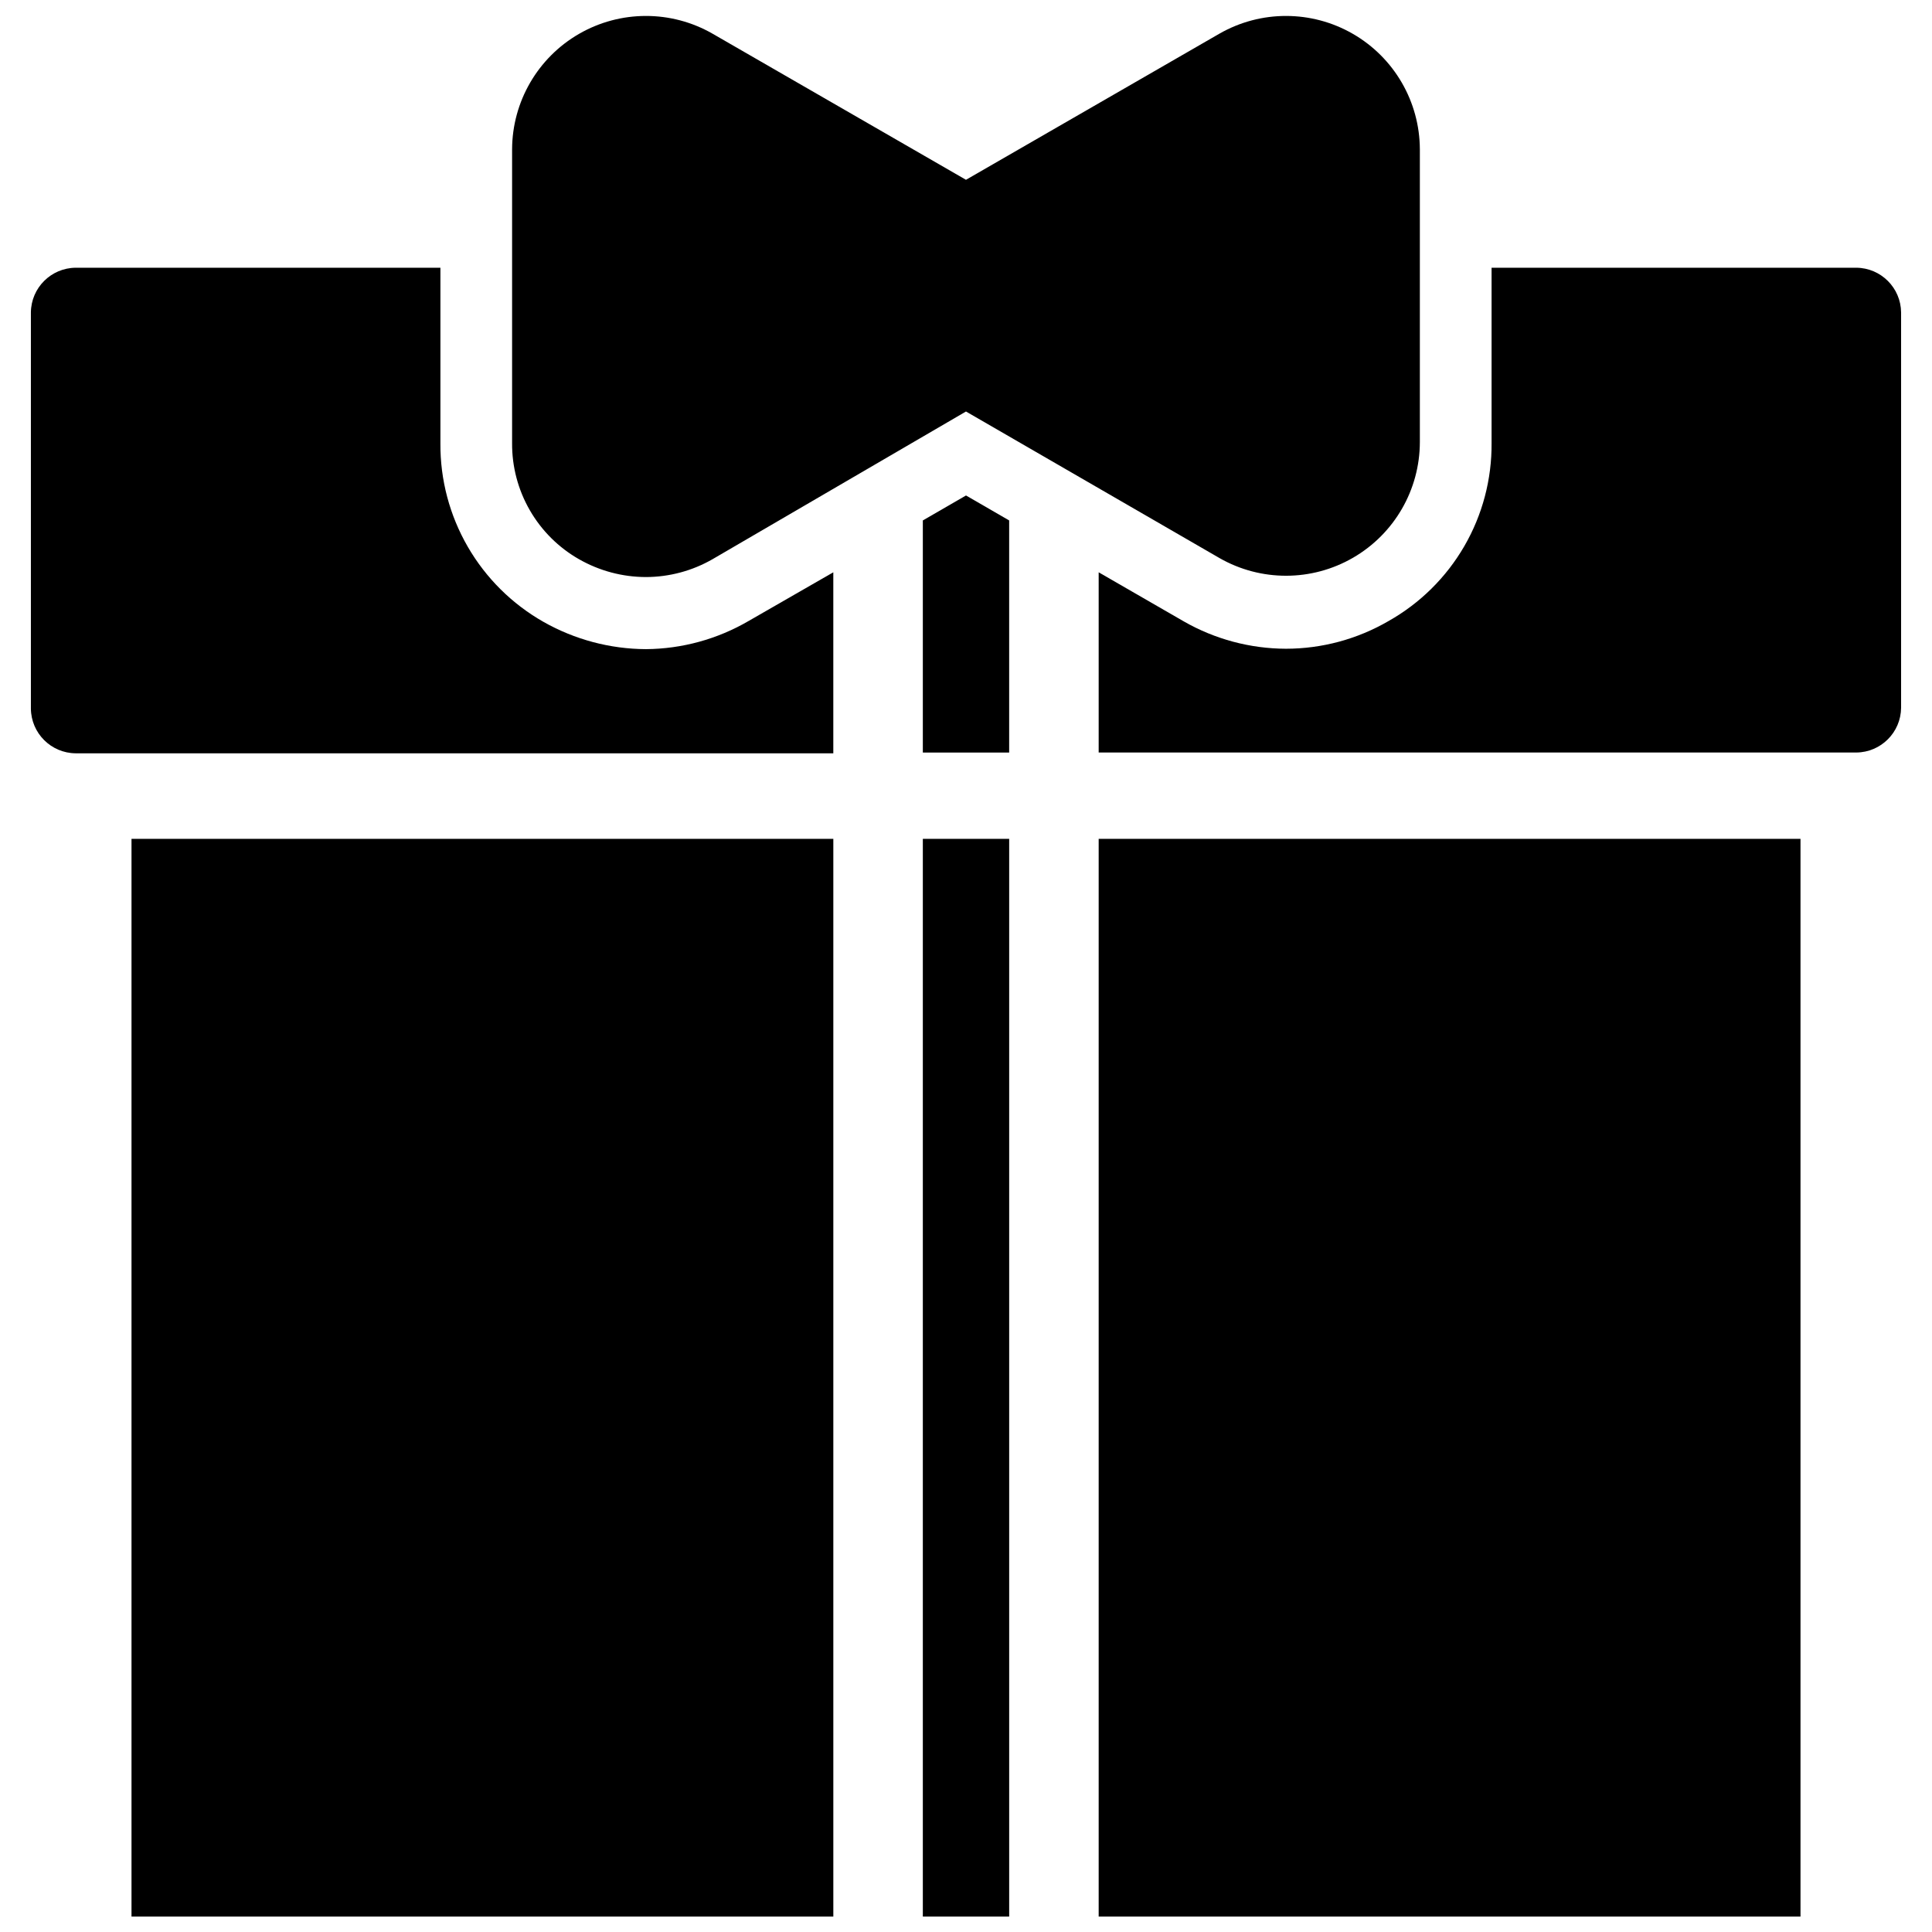 <?xml version="1.0" encoding="UTF-8"?>
<!-- Uploaded to: ICON Repo, www.iconrepo.com, Generator: ICON Repo Mixer Tools -->
<svg width="800px" height="800px" version="1.1" viewBox="144 144 512 512" xmlns="http://www.w3.org/2000/svg">
 <defs>
  <clipPath id="d">
   <path d="m388 366h24v285.9h-24z"/>
  </clipPath>
  <clipPath id="c">
   <path d="m435 366h187v285.9h-187z"/>
  </clipPath>
  <clipPath id="b">
   <path d="m178 366h187v285.9h-187z"/>
  </clipPath>
  <clipPath id="a">
   <path d="m279 148.09h242v148.91h-242z"/>
  </clipPath>
 </defs>
 <g clip-path="url(#d)">
  <path d="m388.56 366.3h22.883v285.6h-22.883z"/>
 </g>
 <g clip-path="url(#c)">
  <path d="m435.16 366.3h185.99v285.6h-185.99z"/>
 </g>
 <g clip-path="url(#b)">
  <path d="m178.85 366.3h185.99v285.6h-185.99z"/>
 </g>
 <g clip-path="url(#a)">
  <path d="m297.45 292.2c5.402 3.086 11.516 4.715 17.738 4.723 6.188-0.012 12.266-1.641 17.633-4.723l67.176-39.148 67.176 38.836h-0.004c10.977 6.285 24.469 6.254 35.41-0.086 10.945-6.336 17.691-18.02 17.699-30.668v-77.566c-0.047-12.629-6.805-24.281-17.742-30.594-10.938-6.309-24.406-6.332-35.367-0.055l-67.172 38.73-67.176-38.73c-10.957-6.277-24.426-6.254-35.367 0.055-10.938 6.312-17.695 17.965-17.742 30.594v77.879c-0.039 6.242 1.586 12.379 4.703 17.781 3.117 5.406 7.613 9.883 13.035 12.973z"/>
 </g>
 <path d="m388.56 281.92v61.508h22.879v-61.508l-11.438-6.613z"/>
 <path d="m315.19 316.03c-9.535-0.043-18.895-2.535-27.188-7.242-8.332-4.738-15.254-11.613-20.051-19.914s-7.297-17.73-7.238-27.32v-46.602h-96.668c-6.527 0.059-11.801 5.336-11.859 11.859v104.96c0.059 6.527 5.332 11.805 11.859 11.863h200.79v-47.969l-22.461 12.91c-8.258 4.812-17.629 7.383-27.184 7.453z"/>
 <path d="m635.95 214.95h-96.668v46.496c0.074 9.578-2.422 19-7.219 27.285-4.801 8.289-11.73 15.141-20.07 19.844-8.258 4.805-17.637 7.34-27.188 7.348-9.5-0.027-18.832-2.519-27.078-7.242l-22.566-13.016v47.758h200.79c6.527-0.059 11.805-5.336 11.859-11.863v-104.75c-0.055-6.523-5.332-11.801-11.859-11.859z"/>
</svg>
